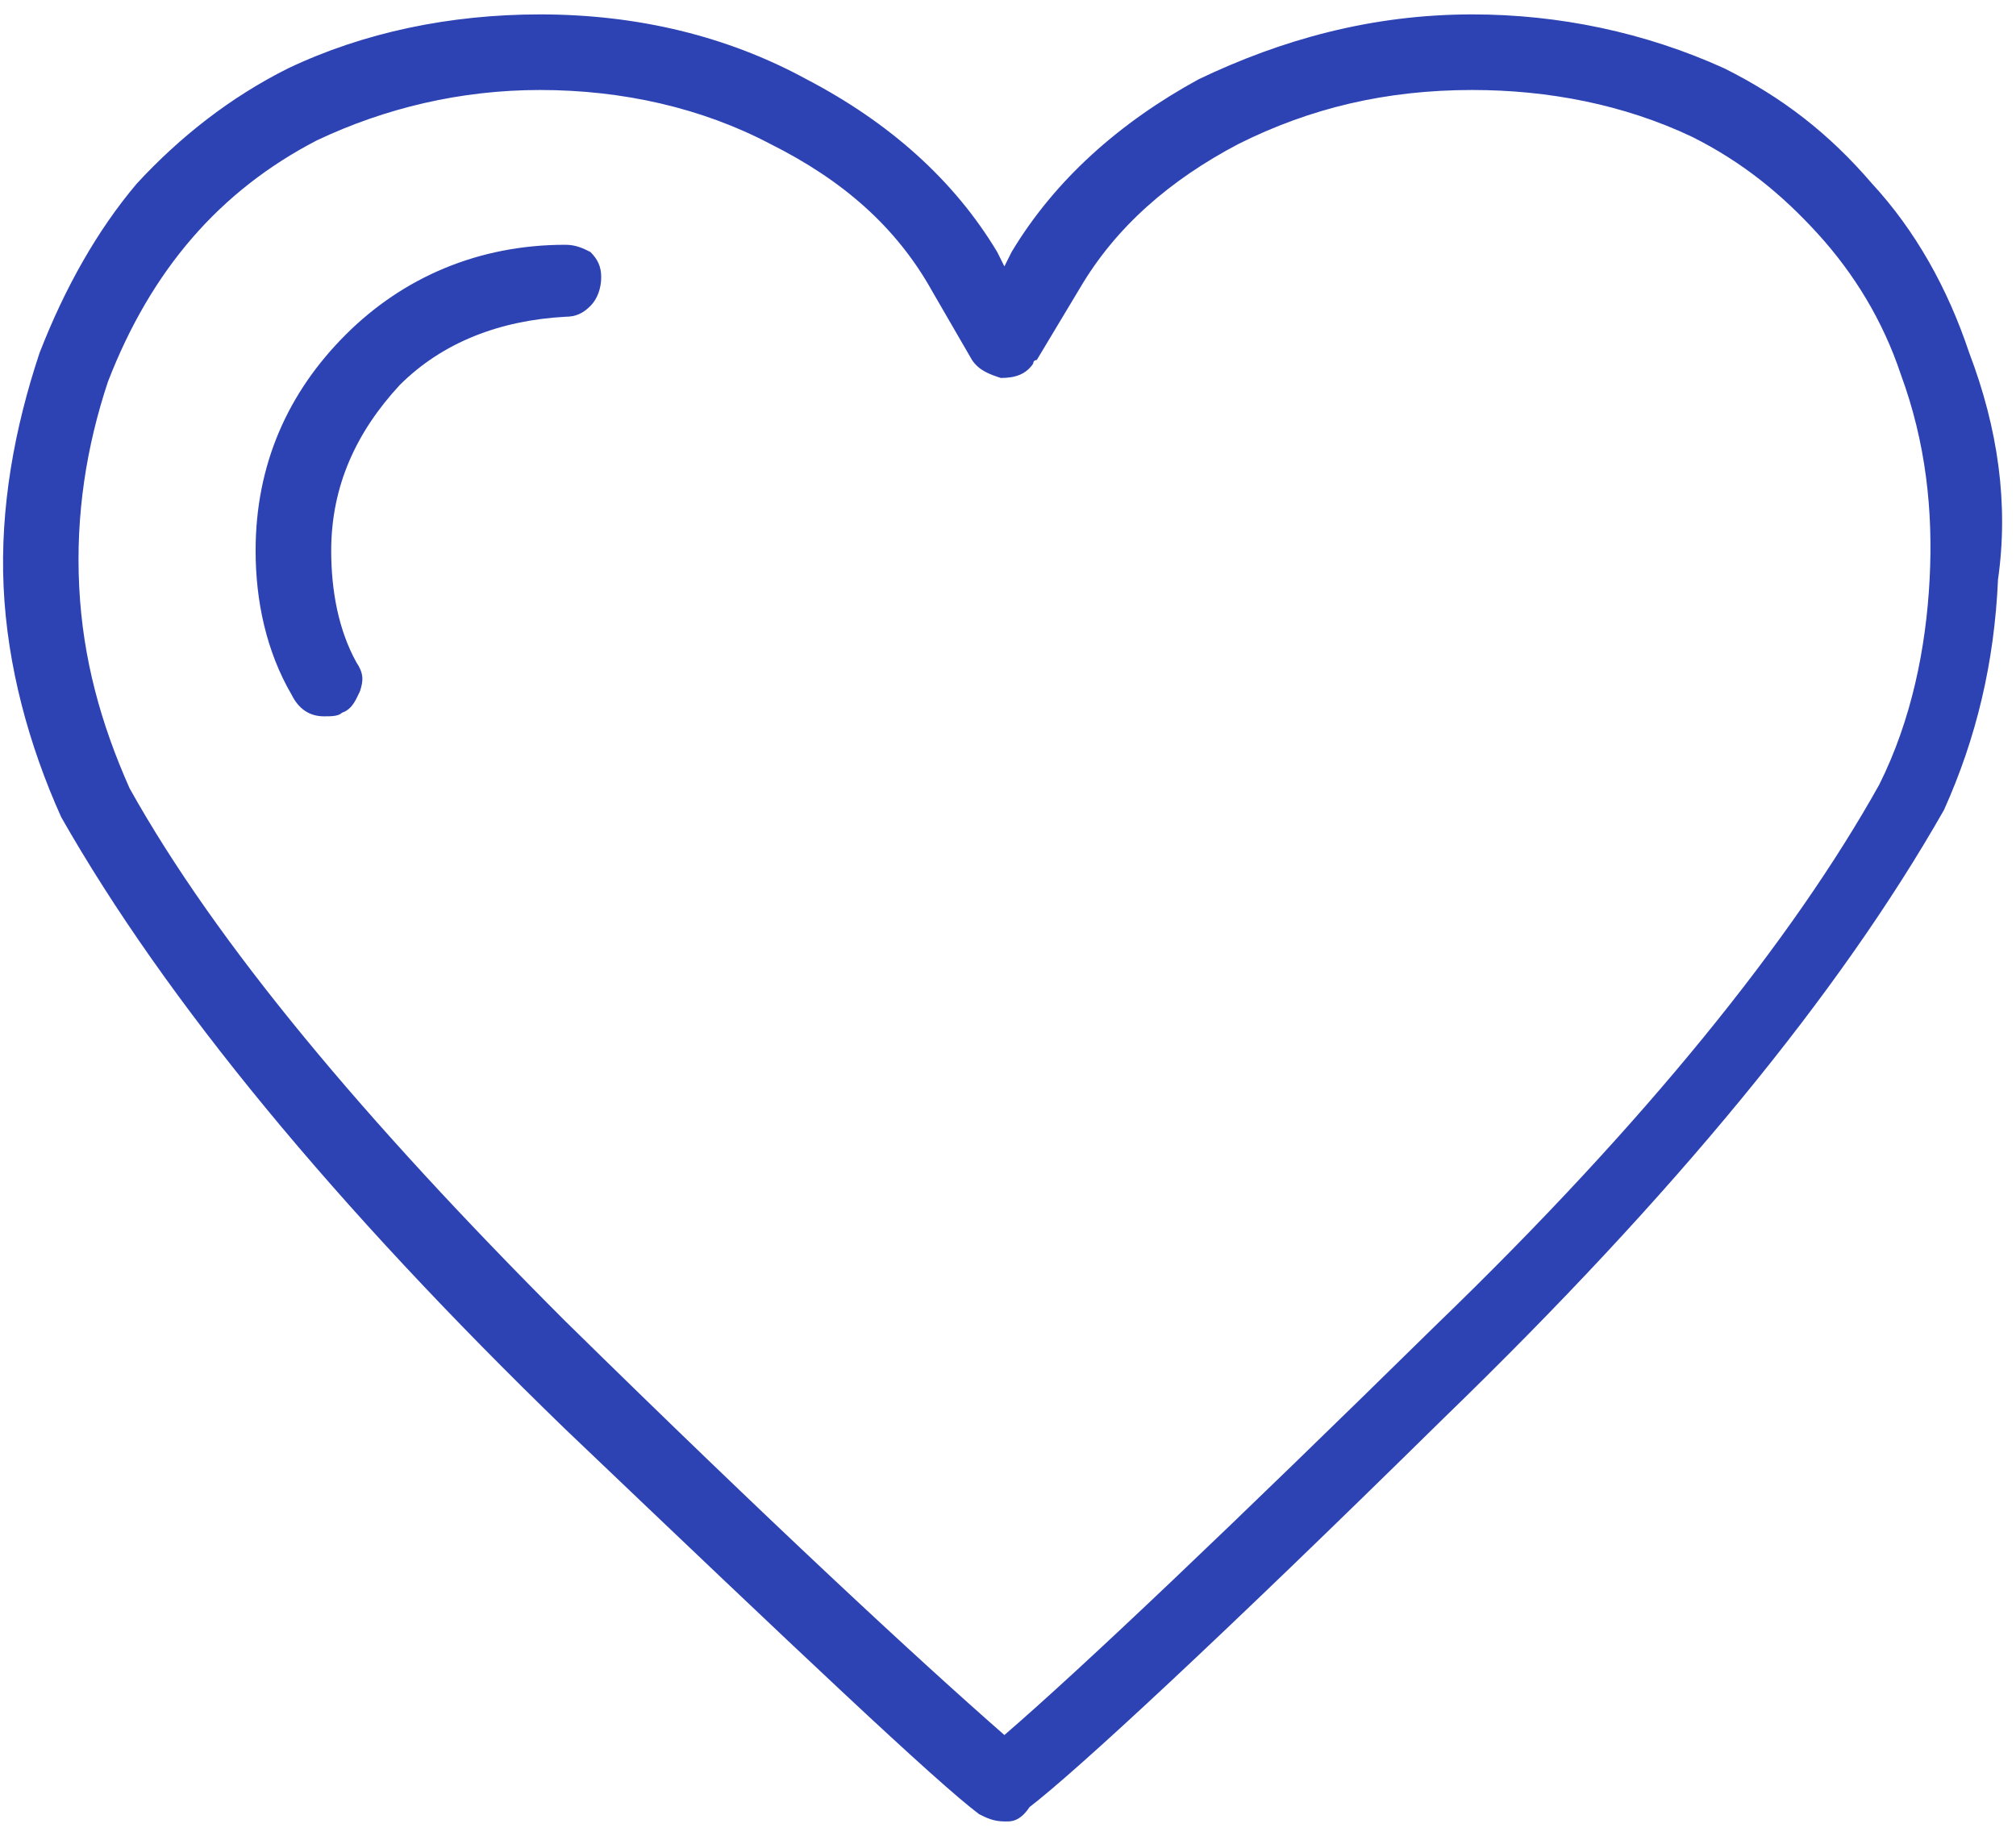 <?xml version="1.0" encoding="utf-8"?>
<!-- Generator: Adobe Illustrator 24.1.1, SVG Export Plug-In . SVG Version: 6.00 Build 0)  -->
<svg version="1.1" id="Capa_1" xmlns="http://www.w3.org/2000/svg" xmlns:xlink="http://www.w3.org/1999/xlink" x="0px" y="0px"
	 width="56px" height="51px" viewBox="0 0 56 51" style="enable-background:new 0 0 56 51;" xml:space="preserve">
<style type="text/css">
	.st0{fill:#2D43B4;}
</style>
<path class="st0" d="M54.7,9.8C54.1,8,53.2,6.4,52,5.1c-1.2-1.4-2.5-2.4-4.1-3.2c-2.2-1-4.6-1.5-7-1.5c-2.8,0-5.3,0.7-7.6,1.8
	c-2.2,1.2-4,2.8-5.2,4.8l-0.2,0.4L27.7,7c-1.2-2-3-3.6-5.3-4.8c-2.2-1.2-4.7-1.8-7.4-1.8c-2.5,0-4.9,0.5-7,1.5
	C6.4,2.7,5,3.8,3.8,5.1C2.7,6.4,1.8,8,1.1,9.8c-0.7,2.1-1.1,4.3-1,6.5c0.1,2.2,0.7,4.4,1.6,6.4c2.9,5.1,7.6,10.8,14,17
	c6.5,6.2,10.3,9.8,11.5,10.7c0.2,0.1,0.4,0.2,0.7,0.2h0.1c0.2,0,0.4-0.1,0.6-0.4c1.3-1,5.2-4.6,11.5-10.8c6.4-6.2,11-11.8,13.9-16.9
	c0.9-2,1.4-4.1,1.5-6.4C55.8,14,55.5,11.9,54.7,9.8z M52.2,21.8c-2.4,4.3-6.5,9.4-12.3,15c-5.7,5.6-9.8,9.5-12,11.4
	c-2.4-2.1-6.5-5.9-12.2-11.5C10.1,31.1,6,26.2,3.6,21.9c-0.8-1.8-1.3-3.6-1.4-5.6s0.2-3.9,0.8-5.7c1.2-3.1,3.1-5.3,5.8-6.7
	c1.9-0.9,4-1.4,6.2-1.4c2.3,0,4.5,0.5,6.4,1.5c2,1,3.5,2.3,4.5,4.1L27,10c0.2,0.3,0.5,0.4,0.8,0.5c0.4,0,0.7-0.1,0.9-0.4
	c0-0.1,0.1-0.1,0.1-0.1L30,8c1-1.7,2.5-3,4.4-4c2-1,4.1-1.5,6.5-1.5c2.1,0,4.2,0.4,6.1,1.3c1.4,0.7,2.5,1.6,3.5,2.7
	c1,1.1,1.8,2.4,2.3,3.9c0.7,1.9,0.9,3.8,0.8,5.7S53.1,20,52.2,21.8z M15.7,6.8c-2.4,0-4.5,0.9-6.1,2.5c-1.6,1.6-2.5,3.6-2.5,6
	c0,1.4,0.3,2.8,1,4c0.2,0.4,0.5,0.6,0.9,0.6c0.2,0,0.4,0,0.5-0.1c0.3-0.1,0.4-0.4,0.5-0.6c0.1-0.3,0.1-0.5-0.1-0.8
	c-0.5-0.9-0.7-2-0.7-3.1c0-1.8,0.7-3.3,1.9-4.6c1.2-1.2,2.8-1.8,4.6-1.9c0.3,0,0.5-0.1,0.7-0.3c0.2-0.2,0.3-0.5,0.3-0.8
	c0-0.3-0.1-0.5-0.3-0.7C16.2,6.9,16,6.8,15.7,6.8z"/>
</svg>
